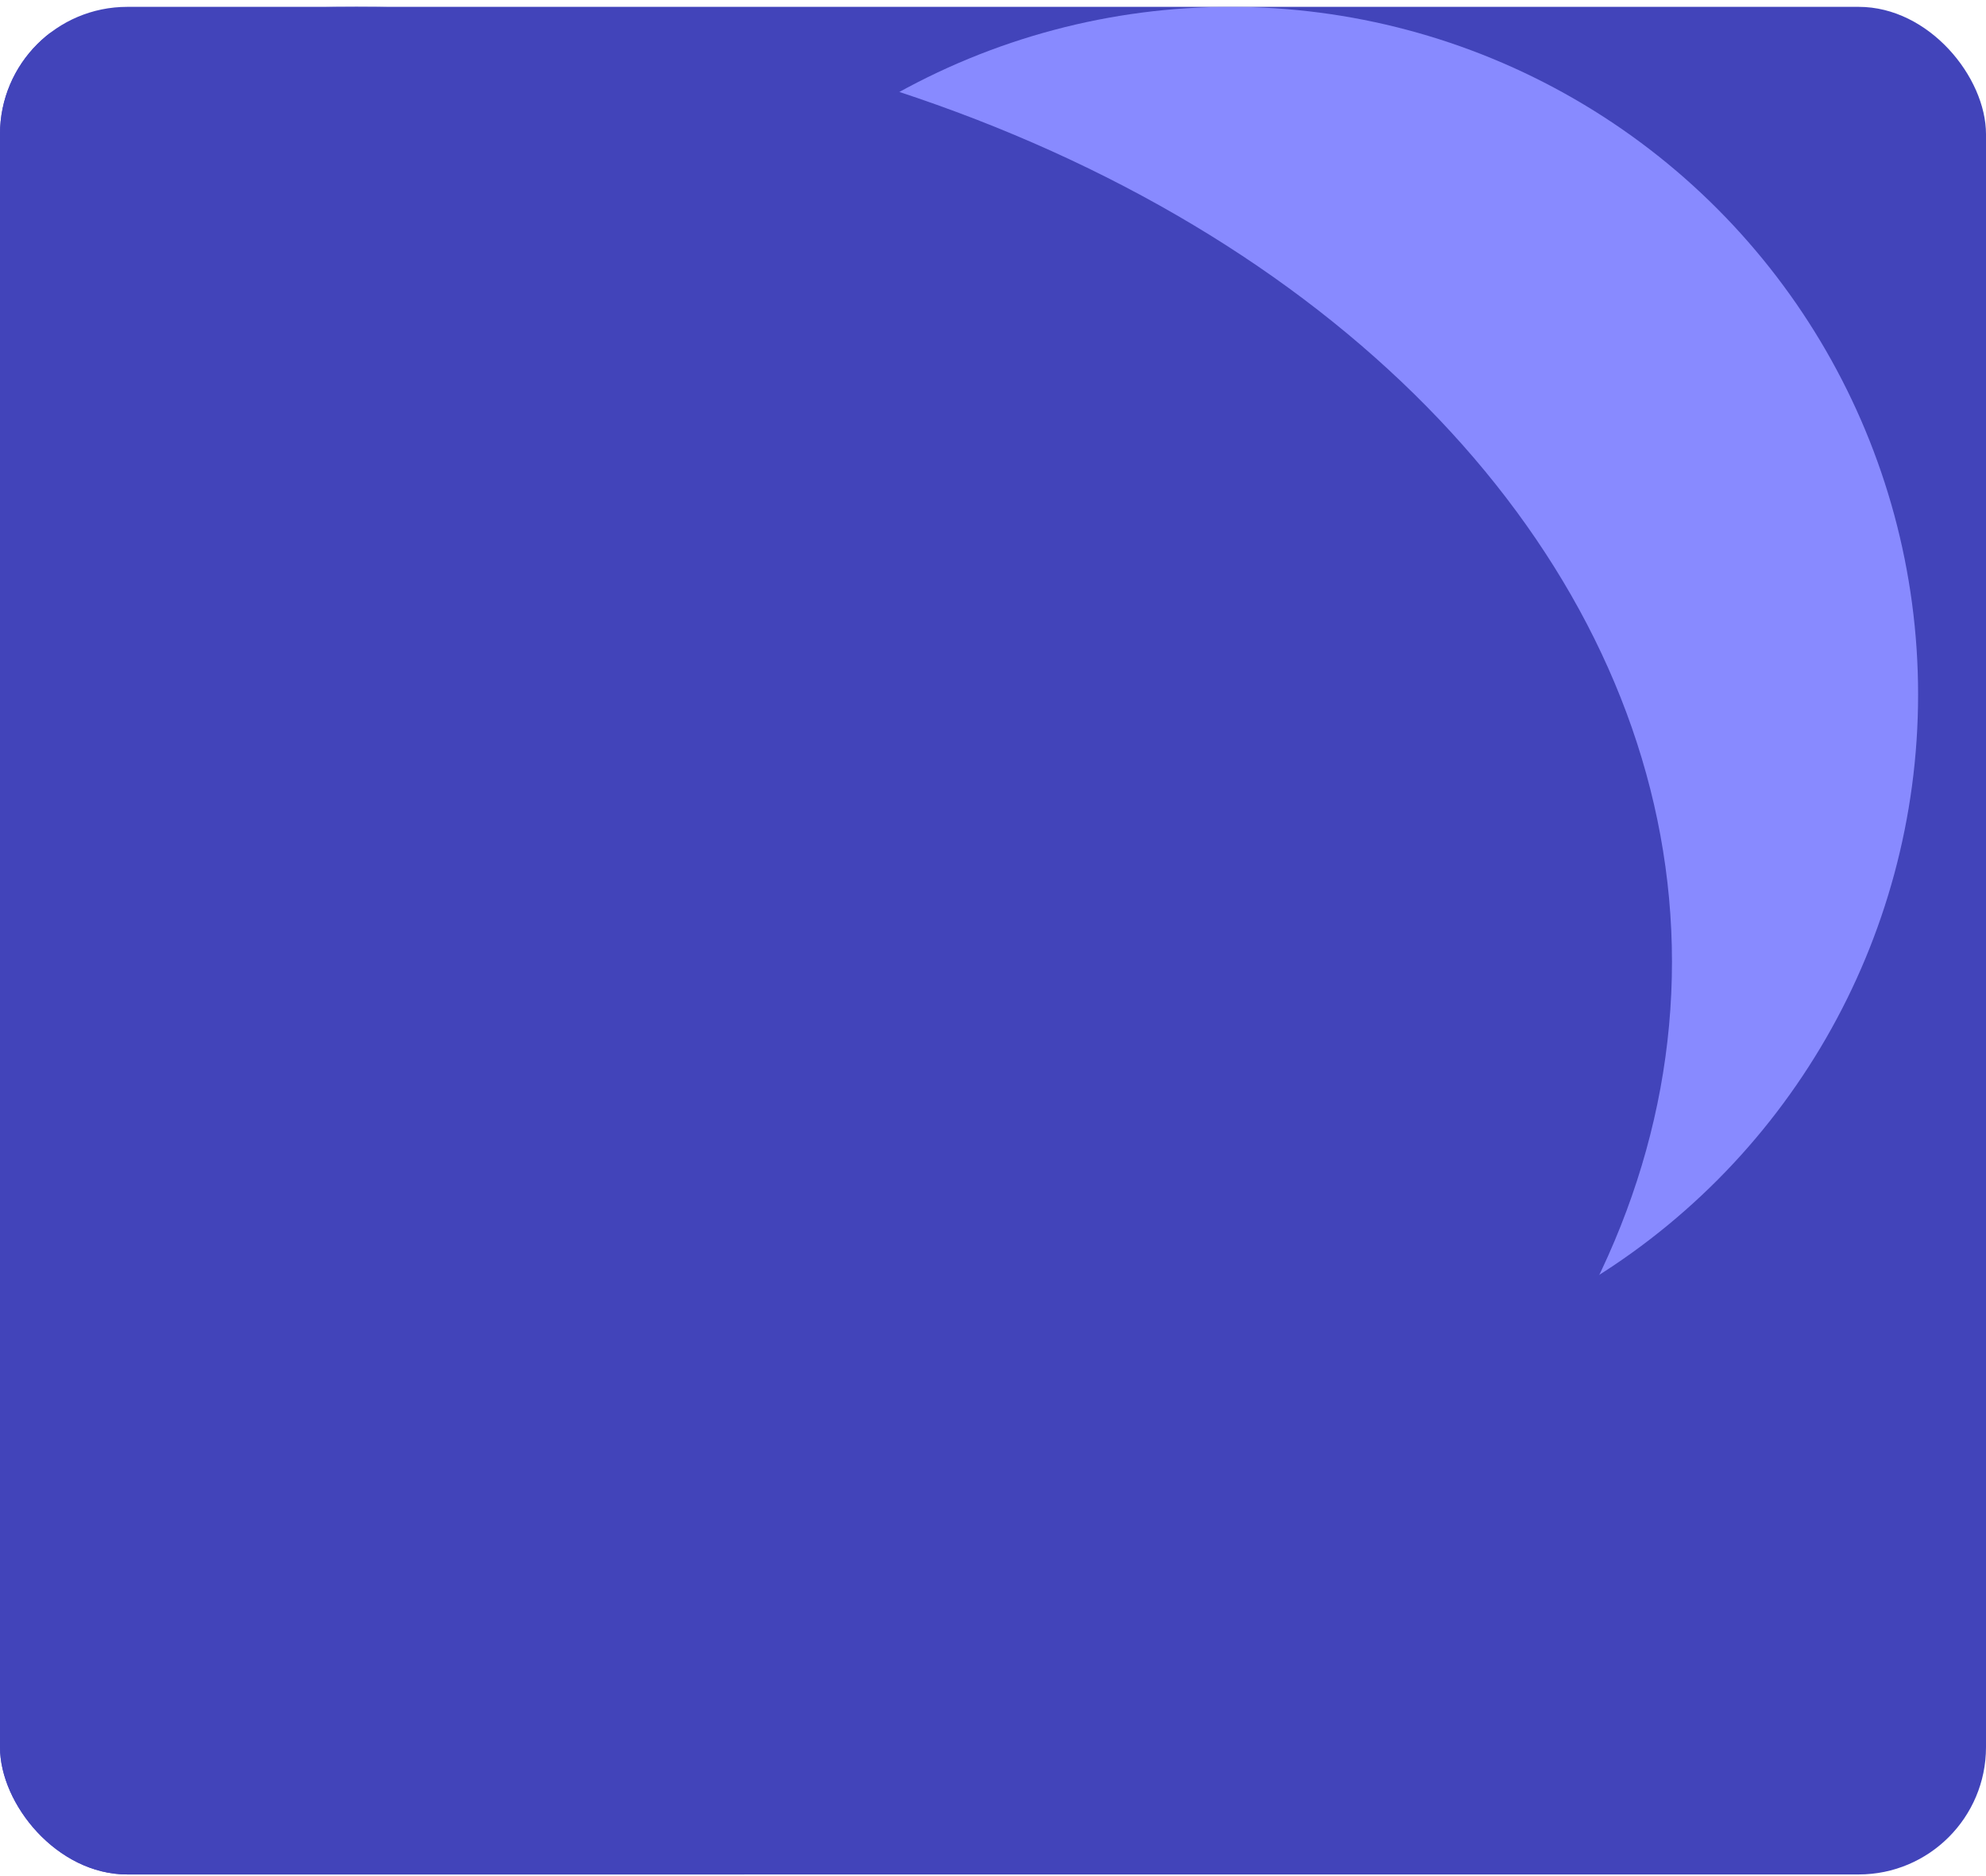 <svg width="234" height="221" viewBox="0 0 234 221" fill="none" xmlns="http://www.w3.org/2000/svg">
<g clip-path="url(#clip0_1451_47947)">
<rect y="0.807" width="234" height="220" rx="15" fill="#4244BA"/>
<g filter="url(#filter0_f_1451_47947)">
<circle cx="145" cy="81.807" r="81" fill="#888AFF"/>
</g>
<ellipse cx="42" cy="113.307" rx="155" ry="112.5" fill="#4244BA"/>
</g>
<defs>
<filter id="filter0_f_1451_47947" x="-12" y="-75.193" width="314" height="314" filterUnits="userSpaceOnUse" color-interpolation-filters="sRGB">
<feFlood flood-opacity="0" result="BackgroundImageFix"/>
<feBlend mode="normal" in="SourceGraphic" in2="BackgroundImageFix" result="shape"/>
<feGaussianBlur stdDeviation="38" result="effect1_foregroundBlur_1451_47947"/>
</filter>
<clipPath id="clip0_1451_47947">
<rect y="0.807" width="234" height="220" rx="15" fill="white"/>
</clipPath>
</defs>
</svg>
